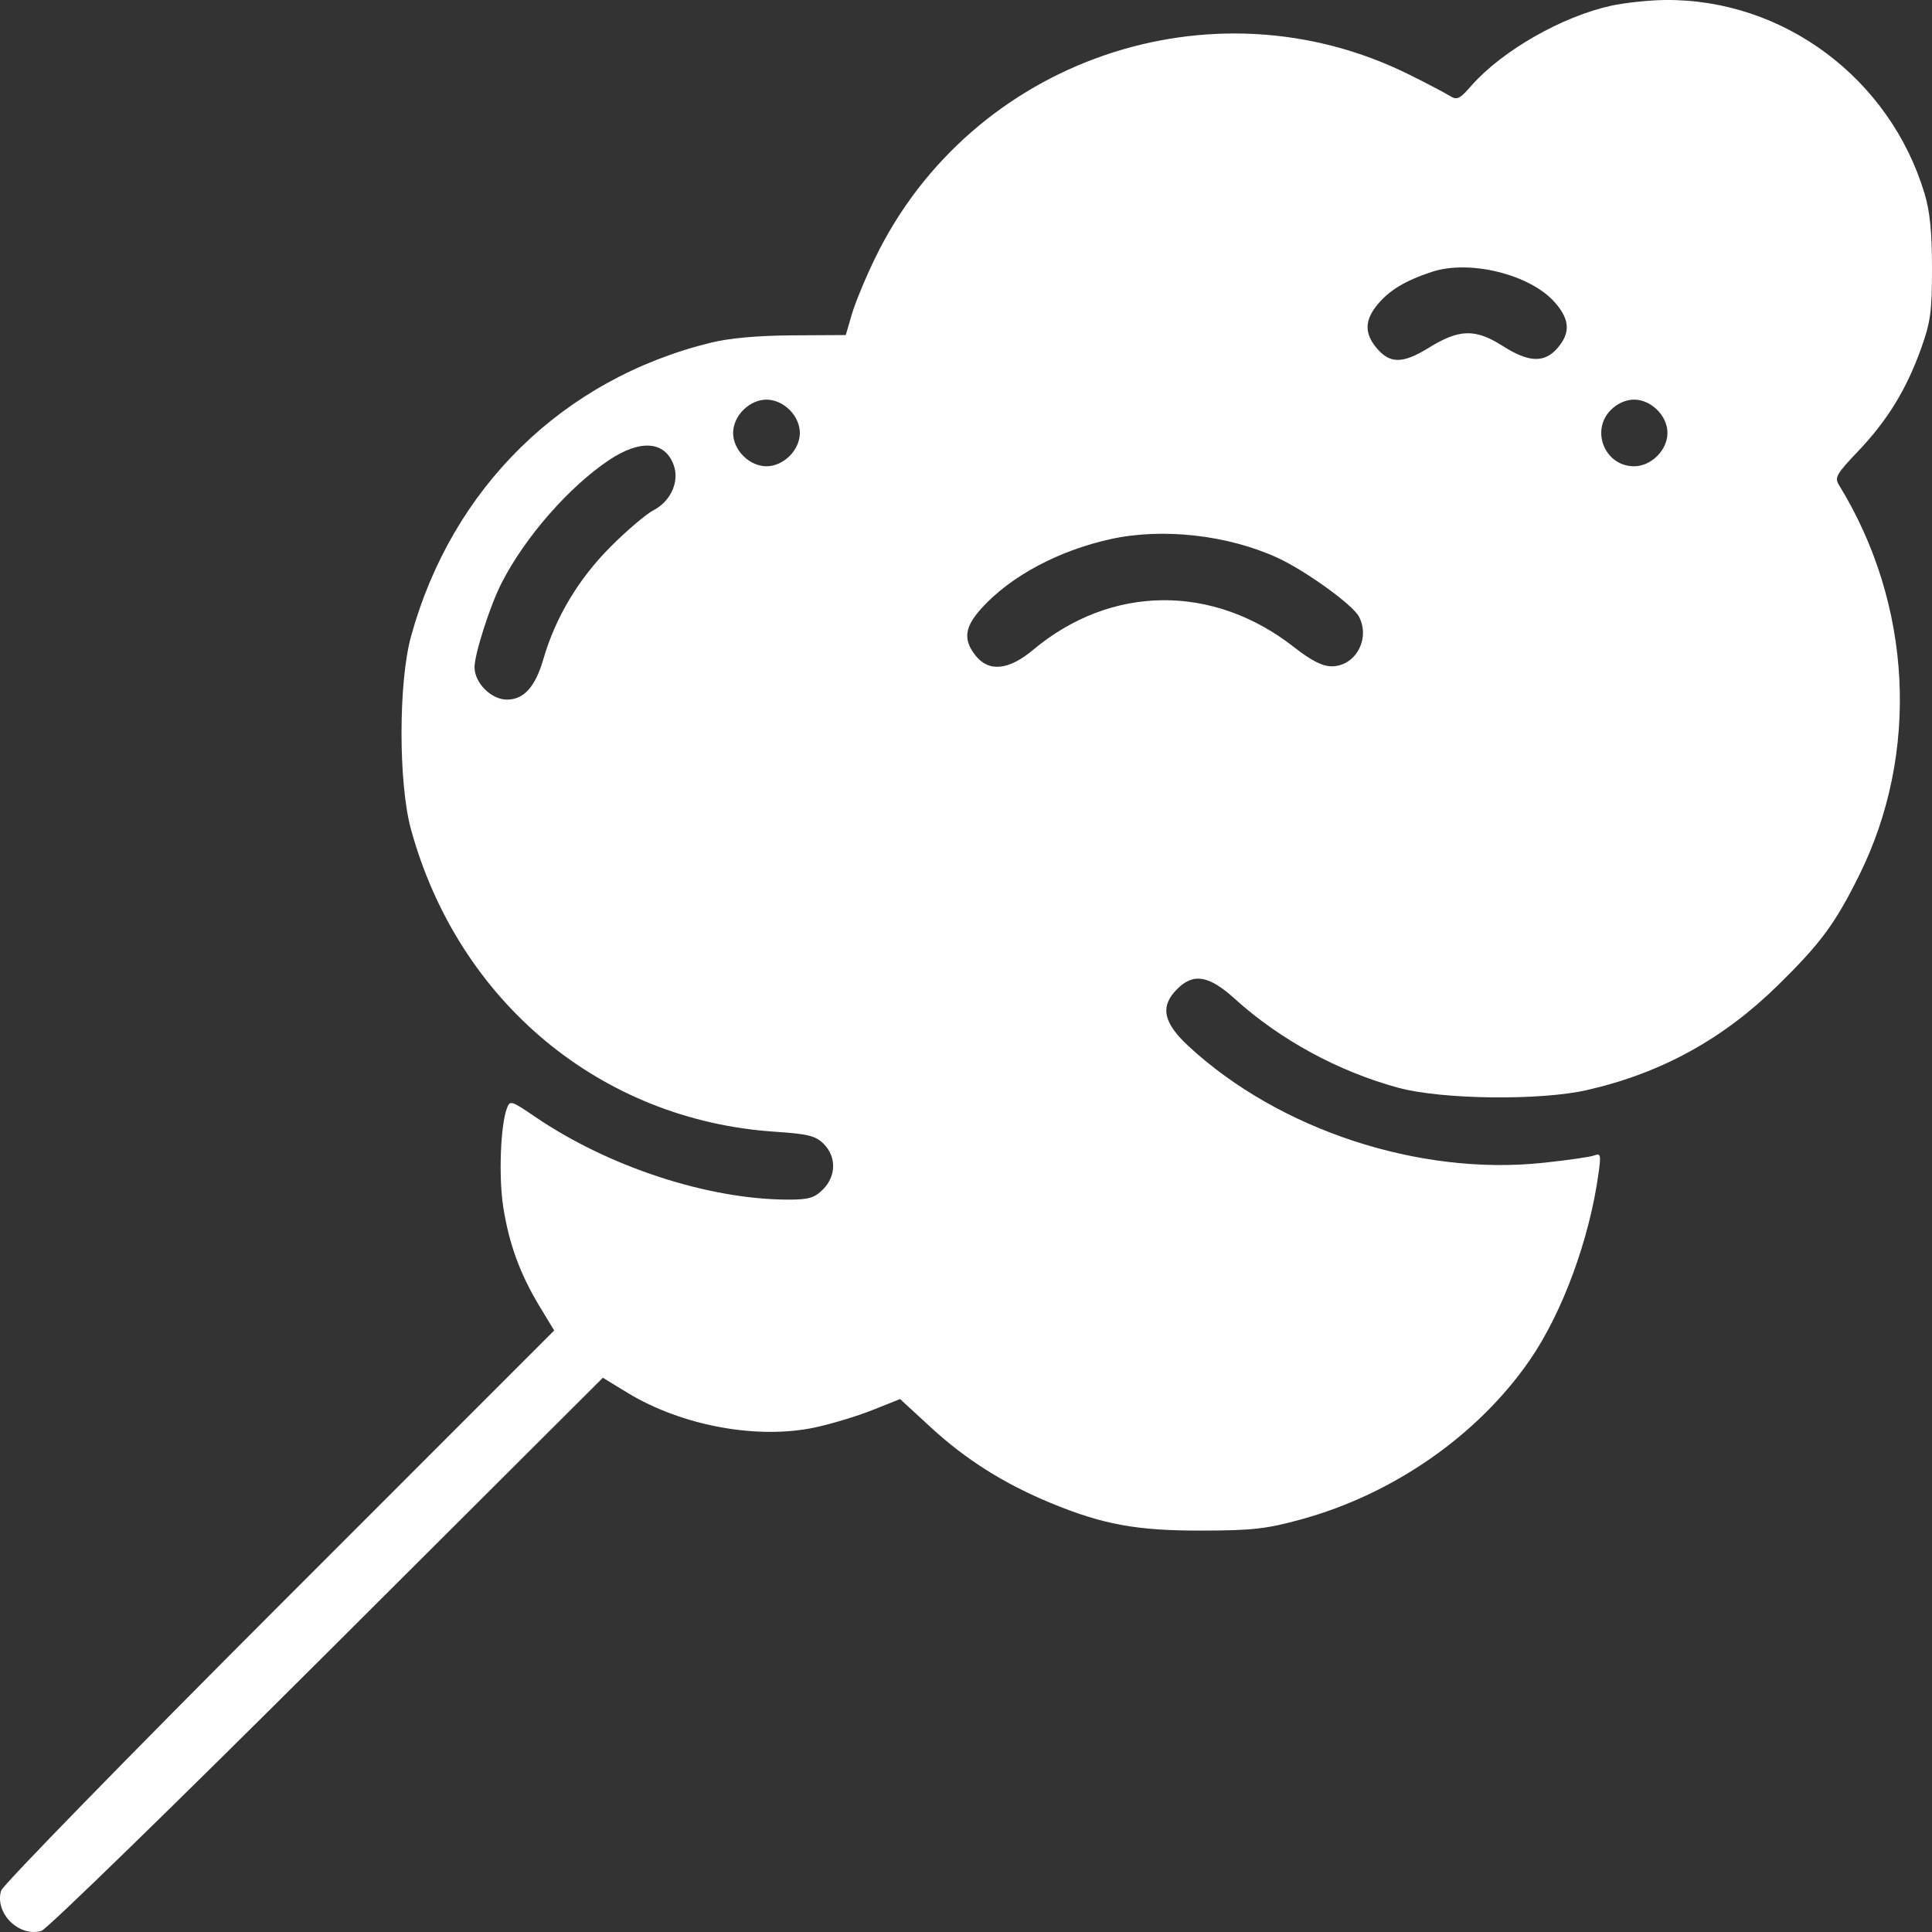 <?xml version="1.0" encoding="UTF-8"?> <svg xmlns="http://www.w3.org/2000/svg" width="26" height="26" viewBox="0 0 26 26" fill="none"><rect x="0" y="0" width="26" height="26" fill="#333333" stroke="none"/><path fill-rule="evenodd" clip-rule="evenodd" d="M21.682 0.077C21.021 0.222 20.215 0.683 19.804 1.15C19.638 1.339 19.608 1.352 19.503 1.286C19.438 1.246 19.195 1.118 18.962 1.003C16.317 -0.312 13.072 0.803 11.777 3.473C11.65 3.734 11.509 4.074 11.464 4.228L11.382 4.509L10.666 4.513C10.197 4.516 9.817 4.55 9.565 4.612C7.574 5.101 6.081 6.564 5.531 8.566C5.361 9.183 5.361 10.545 5.531 11.162C6.168 13.481 8.084 15.074 10.425 15.23C10.876 15.26 10.975 15.285 11.085 15.394C11.258 15.567 11.254 15.829 11.075 16.007C10.961 16.121 10.883 16.144 10.612 16.144C9.533 16.143 8.193 15.705 7.201 15.029C6.874 14.807 6.863 14.804 6.82 14.92C6.735 15.152 6.71 15.839 6.772 16.241C6.85 16.737 6.996 17.14 7.258 17.575L7.458 17.905L3.755 21.609C1.719 23.646 0.036 25.371 0.015 25.443C-0.075 25.745 0.255 26.074 0.558 25.985C0.63 25.964 2.359 24.28 4.401 22.244L8.113 18.541L8.442 18.742C9.172 19.187 10.189 19.376 10.968 19.21C11.188 19.163 11.536 19.058 11.741 18.976L12.113 18.828L12.528 19.21C12.997 19.642 13.513 19.967 14.134 20.224C14.841 20.517 15.3 20.601 16.181 20.598C16.854 20.597 17.045 20.575 17.511 20.447C18.753 20.107 19.892 19.313 20.588 18.302C21.028 17.663 21.391 16.676 21.513 15.786C21.547 15.54 21.541 15.516 21.453 15.55C21.399 15.57 21.089 15.615 20.764 15.649C19.097 15.825 17.215 15.206 15.997 14.081C15.652 13.762 15.608 13.543 15.842 13.31C16.061 13.09 16.269 13.126 16.619 13.443C17.228 13.994 18.013 14.42 18.819 14.639C19.409 14.798 20.735 14.814 21.364 14.668C22.362 14.439 23.191 13.982 23.93 13.256C24.5 12.696 24.694 12.434 25.015 11.789C25.838 10.139 25.736 8.133 24.748 6.527C24.686 6.427 24.714 6.378 25.005 6.073C25.399 5.659 25.654 5.244 25.851 4.696C25.98 4.338 26 4.197 26 3.612C26 3.123 25.973 2.847 25.899 2.602C25.432 1.054 24.001 -0.014 22.412 0C22.195 0.002 21.867 0.037 21.682 0.077ZM19.268 3.659C18.916 3.775 18.704 3.902 18.545 4.09C18.369 4.299 18.359 4.472 18.509 4.663C18.696 4.899 18.866 4.903 19.23 4.679C19.64 4.426 19.855 4.421 20.226 4.658C20.574 4.88 20.786 4.887 20.961 4.683C21.137 4.479 21.127 4.299 20.924 4.069C20.594 3.693 19.777 3.49 19.268 3.659ZM10.004 5.516C9.917 5.602 9.866 5.717 9.866 5.826C9.866 5.936 9.917 6.051 10.004 6.137C10.091 6.224 10.206 6.275 10.315 6.275C10.424 6.275 10.539 6.224 10.626 6.137C10.713 6.051 10.764 5.936 10.764 5.826C10.764 5.717 10.713 5.602 10.626 5.516C10.539 5.429 10.424 5.378 10.315 5.378C10.206 5.378 10.091 5.429 10.004 5.516ZM21.679 5.516C21.401 5.794 21.598 6.275 21.991 6.275C22.221 6.275 22.44 6.057 22.44 5.826C22.44 5.596 22.221 5.378 21.991 5.378C21.881 5.378 21.766 5.429 21.679 5.516ZM8.194 6.193C7.654 6.556 7.069 7.225 6.752 7.842C6.598 8.141 6.386 8.8 6.386 8.979C6.386 9.19 6.611 9.415 6.822 9.415C7.05 9.415 7.204 9.244 7.312 8.871C7.474 8.312 7.784 7.792 8.215 7.36C8.434 7.14 8.695 6.918 8.795 6.866C9.025 6.747 9.145 6.484 9.068 6.264C8.953 5.935 8.619 5.908 8.194 6.193ZM14.946 7.255C14.243 7.41 13.599 7.755 13.21 8.185C12.981 8.437 12.959 8.607 13.126 8.819C13.306 9.048 13.573 9.022 13.905 8.744C14.952 7.869 16.321 7.854 17.412 8.707C17.647 8.891 17.796 8.967 17.921 8.967C18.243 8.967 18.446 8.593 18.287 8.296C18.201 8.135 17.564 7.677 17.189 7.505C16.519 7.199 15.646 7.101 14.946 7.255Z" fill="white"></path></svg> 
